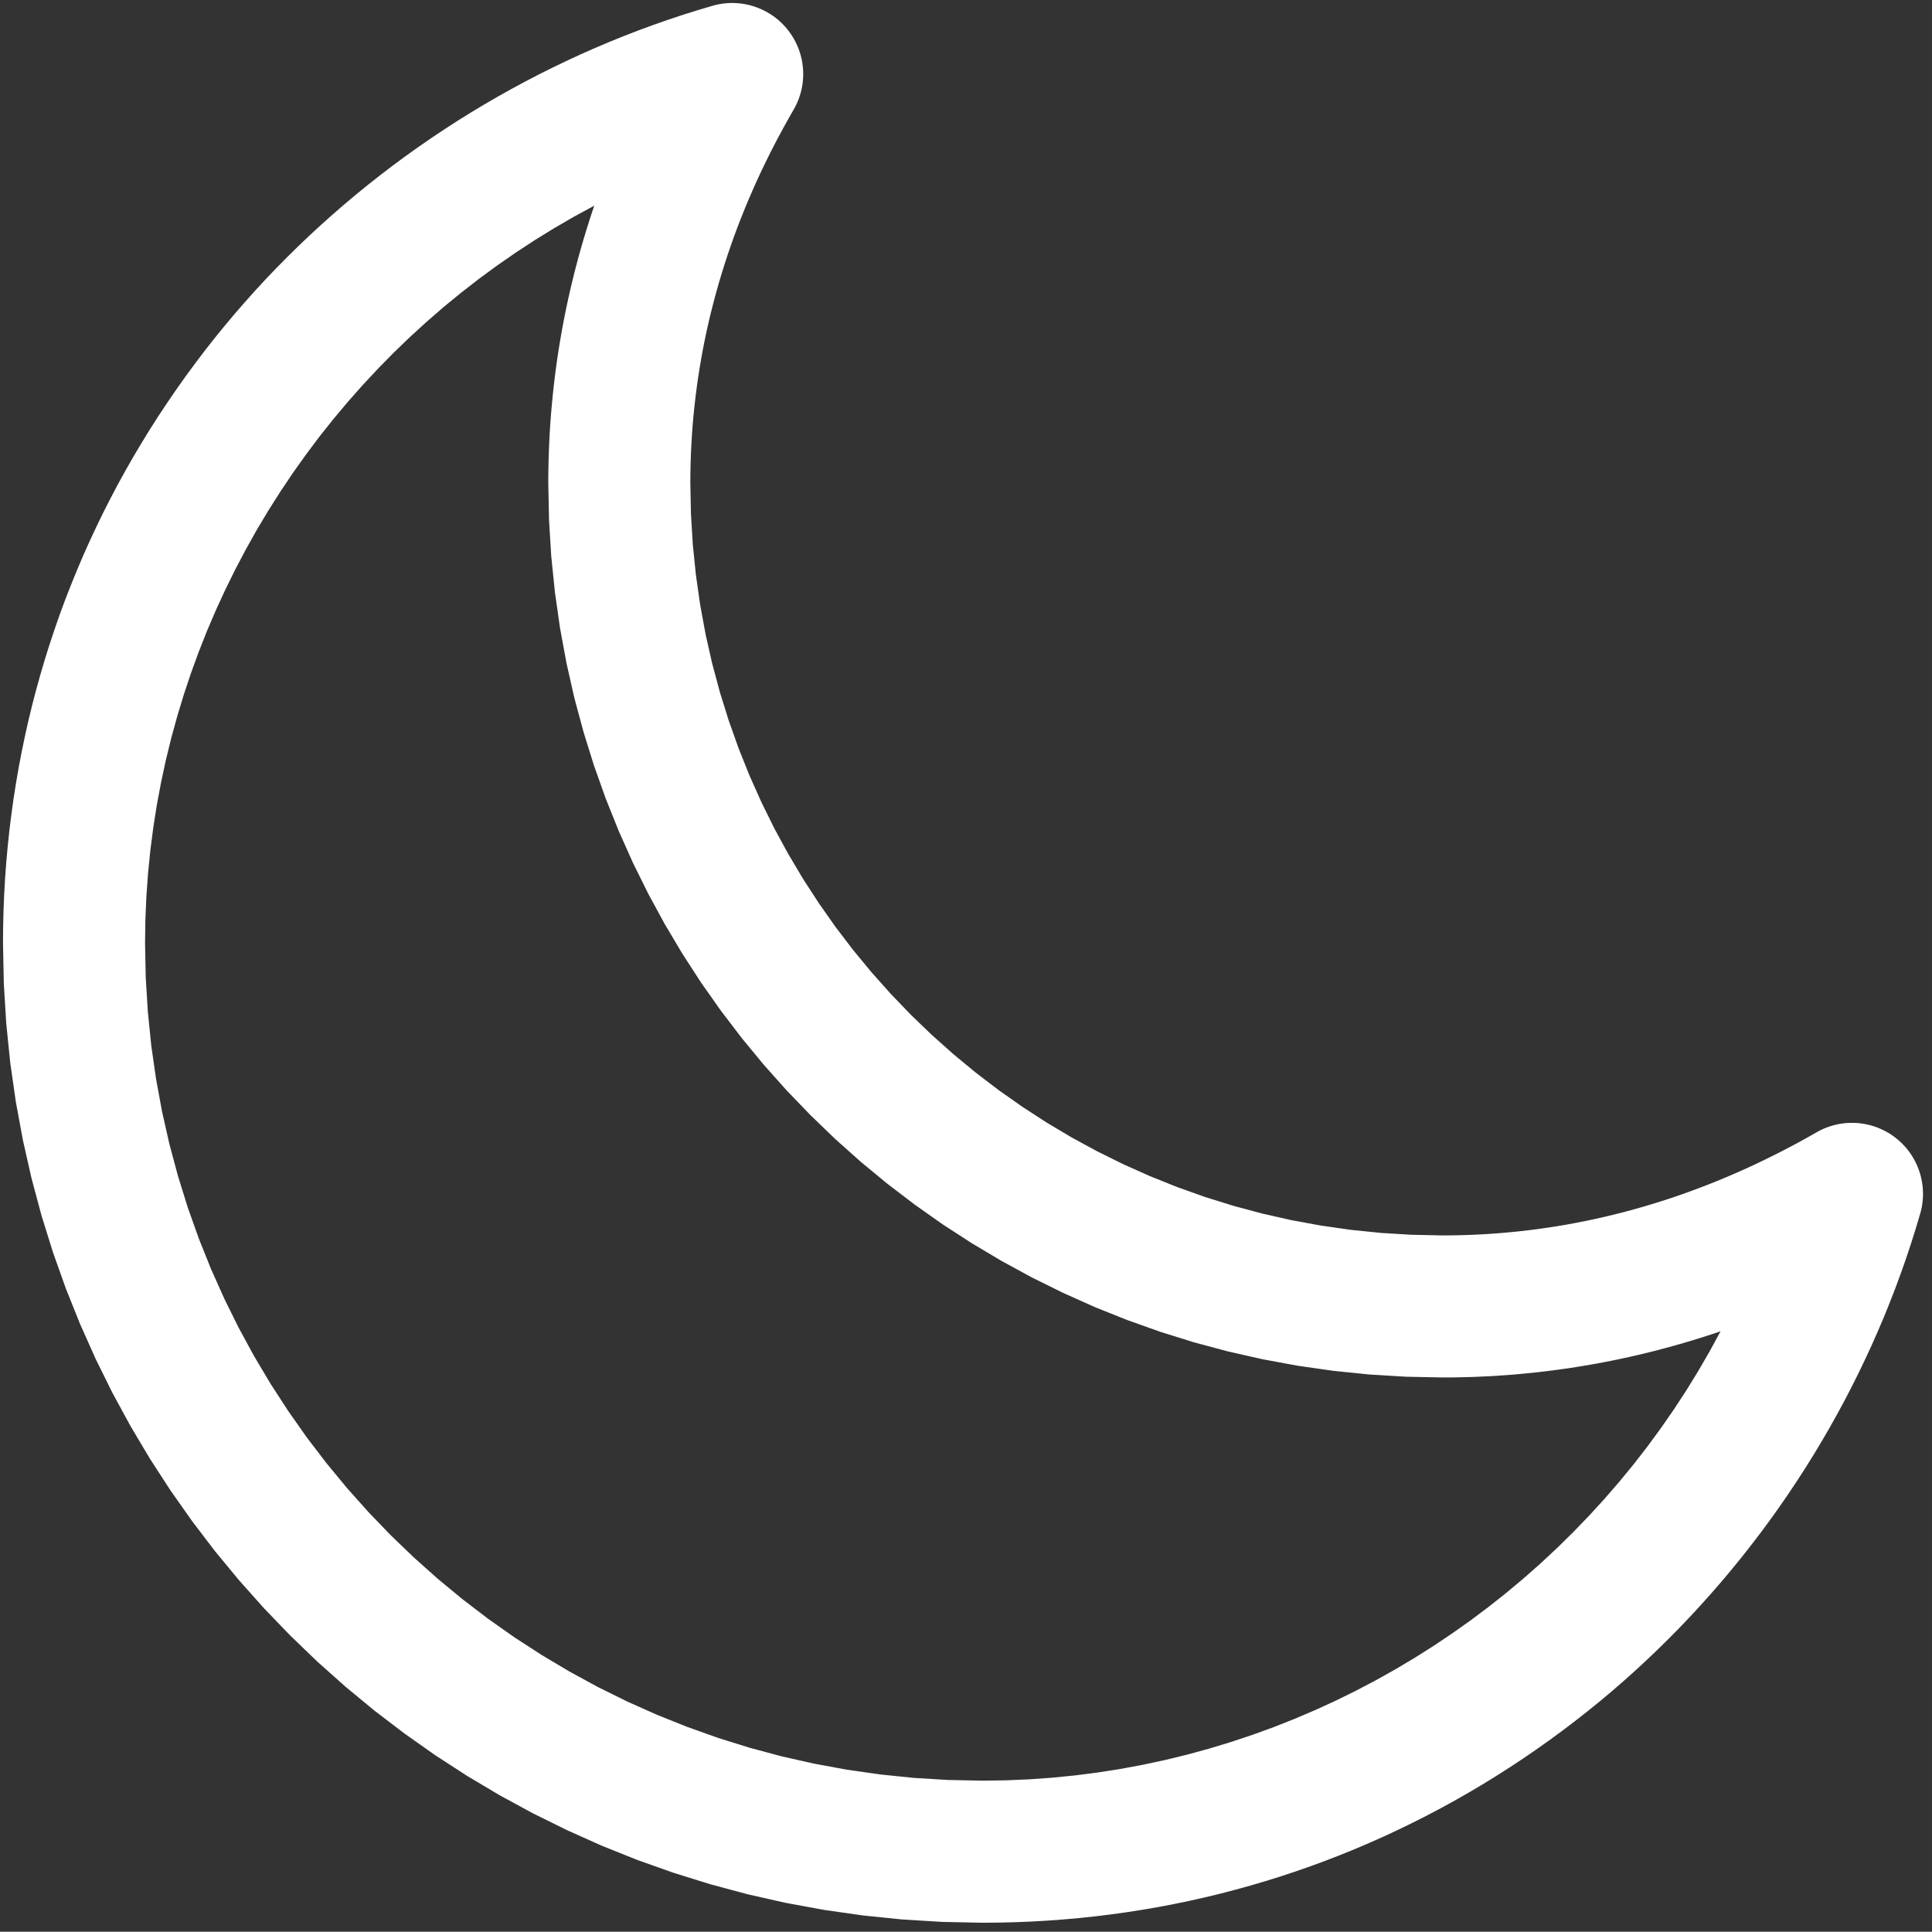 <?xml version="1.0" encoding="UTF-8" standalone="no"?>
<!DOCTYPE svg PUBLIC "-//W3C//DTD SVG 1.1//EN" "http://www.w3.org/Graphics/SVG/1.1/DTD/svg11.dtd">
<svg version="1.1" xmlns="http://www.w3.org/2000/svg" xmlns:xlink="http://www.w3.org/1999/xlink" preserveAspectRatio="xMidYMid meet" viewBox="-1 -0.956 644.001 643.912" width="640" height="639.91"><rect x="-1" y="-0.956" width="644.001" height="643.912" fill="#333333" stroke="none"/><defs><path d="M244.22 0.07L244.92 0.12L245.61 0.18L246.31 0.27L246.99 0.37L247.68 0.5L248.36 0.64L249.03 0.81L249.7 0.99L250.36 1.2L251.02 1.42L251.67 1.67L252.31 1.93L252.95 2.21L253.58 2.51L254.19 2.83L254.8 3.16L255.4 3.52L256 3.89L256.58 4.28L257.15 4.69L257.7 5.12L258.25 5.56L258.79 6.02L259.31 6.5L259.82 7L260.31 7.51L260.8 8.04L261.27 8.59L261.72 9.15L262.16 9.73L262.57 10.32L262.97 10.91L263.35 11.52L263.7 12.13L264.04 12.76L264.36 13.39L264.66 14.03L264.94 14.67L265.2 15.32L265.43 15.98L265.65 16.65L265.85 17.31L266.03 17.99L266.19 18.66L266.33 19.35L266.45 20.03L266.54 20.72L266.62 21.41L266.68 22.1L266.72 22.79L266.73 23.49L266.73 24.18L266.71 24.87L266.66 25.57L266.6 26.26L266.51 26.95L266.41 27.64L266.28 28.33L266.14 29.01L265.97 29.69L265.78 30.37L265.57 31.05L265.35 31.71L265.1 32.38L264.83 33.03L264.54 33.69L264.22 34.33L263.89 34.97L263.54 35.6L261.85 38.56L260.2 41.53L258.59 44.5L257.02 47.49L255.5 50.48L254.02 53.48L252.58 56.5L251.18 59.52L249.83 62.55L248.52 65.58L247.25 68.63L246.03 71.68L244.84 74.74L243.7 77.81L242.61 80.89L241.55 83.98L240.54 87.07L239.57 90.17L238.64 93.28L237.76 96.4L236.92 99.52L236.12 102.65L235.36 105.79L234.65 108.93L233.98 112.08L233.35 115.24L232.77 118.4L232.23 121.57L231.73 124.75L231.28 127.93L230.87 131.12L230.5 134.32L230.17 137.52L229.89 140.72L229.65 143.94L229.46 147.15L229.31 150.38L229.2 153.61L229.13 156.84L229.11 160.08L229.32 170.4L229.94 180.62L230.97 190.72L232.4 200.7L234.21 210.56L236.41 220.27L238.98 229.84L241.92 239.26L245.21 248.51L248.85 257.6L252.83 266.5L257.14 275.23L261.78 283.75L266.73 292.08L272 300.19L277.56 308.09L283.41 315.75L289.55 323.19L295.96 330.38L302.64 337.32L309.58 344L316.77 350.41L324.2 356.55L331.87 362.4L339.77 367.97L347.88 373.23L356.2 378.18L364.73 382.82L373.45 387.13L382.36 391.11L391.44 394.75L400.7 398.05L410.11 400.98L419.68 403.55L429.4 405.75L439.25 407.56L449.23 408.99L459.34 410.02L469.55 410.64L479.87 410.85L483.1 410.83L486.32 410.76L489.54 410.66L492.75 410.5L495.96 410.31L499.16 410.07L502.36 409.79L505.55 409.47L508.74 409.1L511.93 408.69L515.1 408.23L518.28 407.74L521.45 407.2L524.61 406.61L527.76 405.99L530.91 405.32L534.06 404.61L537.2 403.85L540.33 403.06L543.46 402.22L546.58 401.33L549.69 400.41L552.8 399.44L555.9 398.43L559 397.38L562.08 396.28L565.16 395.14L568.24 393.96L571.3 392.74L574.36 391.47L577.41 390.16L580.46 388.81L583.49 387.42L586.52 385.98L589.54 384.5L592.56 382.98L595.56 381.42L598.56 379.82L601.55 378.17L604.53 376.48L605.16 376.13L605.8 375.8L606.44 375.49L607.09 375.2L607.75 374.93L608.42 374.69L609.08 374.46L609.76 374.26L610.43 374.07L611.11 373.91L611.8 373.76L612.49 373.64L613.17 373.54L613.87 373.46L614.56 373.39L615.25 373.35L615.94 373.33L616.64 373.33L617.33 373.35L618.02 373.39L618.71 373.45L619.4 373.53L620.09 373.63L620.77 373.75L621.45 373.89L622.12 374.05L622.8 374.23L623.46 374.43L624.13 374.65L624.78 374.89L625.43 375.15L626.08 375.43L626.71 375.73L627.34 376.05L627.96 376.38L628.58 376.74L629.18 377.12L629.77 377.52L630.36 377.94L630.93 378.37L631.5 378.83L632.04 379.3L632.57 379.78L633.08 380.28L633.57 380.79L634.05 381.31L634.51 381.84L634.95 382.39L635.38 382.95L635.79 383.52L636.18 384.1L636.55 384.69L636.9 385.29L637.24 385.9L637.55 386.52L637.85 387.14L638.13 387.78L638.39 388.42L638.63 389.07L638.85 389.73L639.06 390.39L639.24 391.06L639.41 391.73L639.55 392.41L639.68 393.09L639.78 393.78L639.87 394.47L639.93 395.16L639.97 395.86L640 396.56L640 397.26L639.98 397.96L639.94 398.66L639.88 399.36L639.8 400.07L639.7 400.77L639.58 401.47L639.43 402.17L639.26 402.87L639.07 403.57L637.59 408.56L636.02 413.53L634.38 418.47L632.65 423.38L630.85 428.27L628.97 433.12L627.02 437.94L624.98 442.73L622.88 447.49L620.69 452.21L618.44 456.9L616.11 461.55L613.71 466.16L611.23 470.73L608.69 475.27L606.07 479.76L603.39 484.22L600.63 488.63L597.81 492.99L594.92 497.31L591.96 501.59L588.94 505.82L585.85 510L582.69 514.13L579.47 518.22L576.19 522.25L572.85 526.23L569.44 530.15L565.97 534.03L562.45 537.84L558.86 541.61L555.21 545.31L551.5 548.96L547.74 552.54L543.92 556.07L540.04 559.54L536.11 562.94L532.12 566.28L528.08 569.55L523.98 572.76L519.69 576.02L515.35 579.2L510.97 582.3L506.54 585.33L502.08 588.27L497.58 591.14L493.05 593.93L488.47 596.63L483.86 599.26L479.21 601.81L474.53 604.28L469.81 606.66L465.06 608.97L460.28 611.2L455.46 613.34L450.61 615.41L445.73 617.39L440.82 619.29L435.88 621.11L430.92 622.84L425.92 624.5L420.89 626.07L415.84 627.56L410.76 628.96L405.66 630.29L400.53 631.53L395.38 632.68L390.2 633.75L385 634.74L379.78 635.64L374.54 636.46L369.28 637.19L363.99 637.84L358.69 638.4L353.37 638.87L348.03 639.26L342.67 639.57L337.3 639.78L331.91 639.91L326.5 639.96L313.06 639.68L299.76 638.87L286.61 637.53L273.61 635.67L260.78 633.31L248.13 630.45L235.67 627.1L223.41 623.28L211.36 619L199.53 614.26L187.94 609.07L176.58 603.46L165.48 597.42L154.64 590.97L144.08 584.12L133.8 576.87L123.81 569.25L114.14 561.26L104.77 552.91L95.74 544.21L87.04 535.18L78.69 525.81L70.7 516.14L63.08 506.15L55.84 495.87L48.99 485.31L42.54 474.47L36.5 463.37L30.88 452.01L25.7 440.41L20.96 428.58L16.67 416.53L12.85 404.27L9.51 391.81L6.65 379.16L4.28 366.33L2.42 353.34L1.08 340.18L0.27 326.88L0 313.44L0.04 308.04L0.17 302.65L0.39 297.27L0.69 291.92L1.08 286.58L1.56 281.26L2.12 275.95L2.77 270.67L3.5 265.41L4.32 260.17L5.22 254.94L6.21 249.75L7.28 244.57L8.43 239.42L9.67 234.29L11 229.19L12.4 224.11L13.89 219.06L15.46 214.04L17.12 209.04L18.85 204.07L20.67 199.13L22.58 194.22L24.56 189.35L26.62 184.5L28.77 179.68L31 174.9L33.3 170.15L35.69 165.44L38.16 160.75L40.71 156.11L43.34 151.5L46.05 146.93L48.83 142.39L51.7 137.89L54.65 133.44L57.67 129.02L60.77 124.64L63.96 120.3L67.21 116L70.42 111.91L73.7 107.87L77.04 103.89L80.45 99.96L83.91 96.08L87.44 92.26L91.03 88.5L94.68 84.8L98.38 81.15L102.15 77.57L105.97 74.04L109.84 70.58L113.77 67.17L117.75 63.83L121.78 60.55L125.87 57.33L130 54.18L134.19 51.09L138.42 48.07L142.7 45.11L147.02 42.22L151.39 39.4L155.8 36.65L160.26 33.96L164.75 31.35L169.29 28.81L173.87 26.33L178.48 23.93L183.14 21.6L187.83 19.35L192.55 17.16L197.31 15.06L202.1 13.03L206.93 11.07L211.79 9.19L216.67 7.39L221.59 5.67L226.53 4.02L231.5 2.46L236.5 0.97L237.2 0.78L237.9 0.61L238.6 0.47L239.3 0.34L240.01 0.24L240.71 0.16L241.42 0.1L242.12 0.06L242.82 0.04L243.52 0.05L244.22 0.07ZM183.78 75.07L177.3 79.06L170.95 83.22L164.72 87.54L158.63 92.01L152.66 96.65L146.83 101.43L141.14 106.37L135.59 111.44L130.18 116.66L124.92 122.02L119.8 127.51L114.83 133.13L110.02 138.87L105.36 144.74L100.87 150.73L96.53 156.84L92.36 163.06L88.35 169.39L84.51 175.82L80.85 182.36L77.36 188.99L74.05 195.72L70.91 202.54L67.96 209.45L65.2 216.44L62.62 223.52L60.24 230.67L58.05 237.9L56.05 245.19L54.25 252.56L52.66 259.98L51.26 267.47L50.08 275.01L49.1 282.6L48.34 290.25L47.79 297.94L47.46 305.67L47.35 313.44L47.58 324.93L48.28 336.3L49.42 347.55L51.01 358.66L53.03 369.63L55.48 380.45L58.34 391.1L61.6 401.58L65.27 411.89L69.32 422L73.75 431.91L78.55 441.62L83.72 451.12L89.23 460.38L95.09 469.41L101.28 478.2L107.8 486.74L114.63 495.02L121.77 503.02L129.2 510.75L136.93 518.18L144.93 525.32L153.21 532.15L161.74 538.67L170.53 544.86L179.57 550.72L188.83 556.23L198.32 561.4L208.03 566.2L217.95 570.63L228.06 574.68L238.36 578.35L248.85 581.62L259.5 584.48L270.31 586.92L281.28 588.94L292.39 590.53L303.64 591.68L315.01 592.37L326.5 592.6L334.28 592.49L342.02 592.16L349.71 591.61L357.36 590.85L364.97 589.87L372.51 588.69L380.01 587.29L387.44 585.7L394.81 583.9L402.11 581.9L409.34 579.71L416.5 577.32L423.58 574.75L430.58 571.98L437.49 569.03L444.32 565.9L451.06 562.58L457.7 559.09L464.24 555.42L470.67 551.59L477.01 547.58L483.23 543.4L489.34 539.07L495.33 534.57L501.21 529.91L506.96 525.09L512.58 520.13L518.07 515.01L523.43 509.74L528.65 504.33L533.73 498.78L538.67 493.08L543.46 487.25L548.09 481.29L552.57 475.19L556.89 468.96L561.05 462.61L565.04 456.13L568.86 449.54L572.51 442.82L570.25 443.58L567.99 444.31L565.73 445.03L563.46 445.73L561.19 446.41L558.91 447.08L556.64 447.72L554.35 448.34L552.07 448.95L549.78 449.54L547.49 450.1L545.2 450.65L542.9 451.18L540.6 451.69L538.3 452.18L536 452.65L533.69 453.1L531.38 453.54L529.06 453.95L526.75 454.34L524.43 454.72L522.11 455.08L519.78 455.41L517.45 455.73L515.12 456.03L512.79 456.31L510.46 456.57L508.12 456.81L505.78 457.03L503.43 457.24L501.09 457.42L498.74 457.58L496.39 457.73L494.04 457.85L491.68 457.96L489.33 458.05L486.97 458.11L484.6 458.16L482.24 458.19L479.87 458.2L467.6 457.95L455.46 457.21L443.45 455.99L431.58 454.29L419.87 452.13L408.32 449.52L396.94 446.47L385.75 442.98L374.75 439.06L363.95 434.74L353.36 430L342.99 424.88L332.85 419.36L322.96 413.47L313.31 407.22L303.93 400.6L294.81 393.65L285.97 386.35L277.43 378.73L269.18 370.78L261.23 362.53L253.61 353.99L246.32 345.15L239.36 336.03L232.74 326.65L226.49 317L220.6 307.1L215.09 296.97L209.96 286.6L205.23 276.01L200.9 265.21L196.99 254.21L193.5 243.01L190.44 231.64L187.83 220.09L185.67 208.37L183.98 196.51L182.75 184.49L182.01 172.35L181.76 160.08L181.77 157.71L181.8 155.34L181.85 152.98L181.92 150.62L182 148.26L182.11 145.9L182.23 143.55L182.38 141.2L182.54 138.85L182.72 136.5L182.93 134.16L183.15 131.82L183.39 129.48L183.65 127.15L183.92 124.82L184.22 122.49L184.54 120.17L184.87 117.85L185.23 115.53L185.6 113.21L186 110.9L186.41 108.59L186.84 106.28L187.29 103.98L187.76 101.68L188.25 99.38L188.76 97.09L189.28 94.8L189.83 92.52L190.39 90.23L190.98 87.95L191.58 85.68L192.2 83.4L192.84 81.14L193.5 78.87L194.18 76.61L194.88 74.35L195.6 72.09L196.33 69.84L197.09 67.6L190.37 71.25L183.78 75.07Z" id="c4ajxXme8W"></path></defs><g><g><use xlink:href="#c4ajxXme8W" opacity="1" fill="#ffffff" fill-opacity="1"></use><g><use xlink:href="#c4ajxXme8W" opacity="1" fill-opacity="0" stroke="#000000" stroke-width="1" stroke-opacity="0"></use></g></g></g></svg>